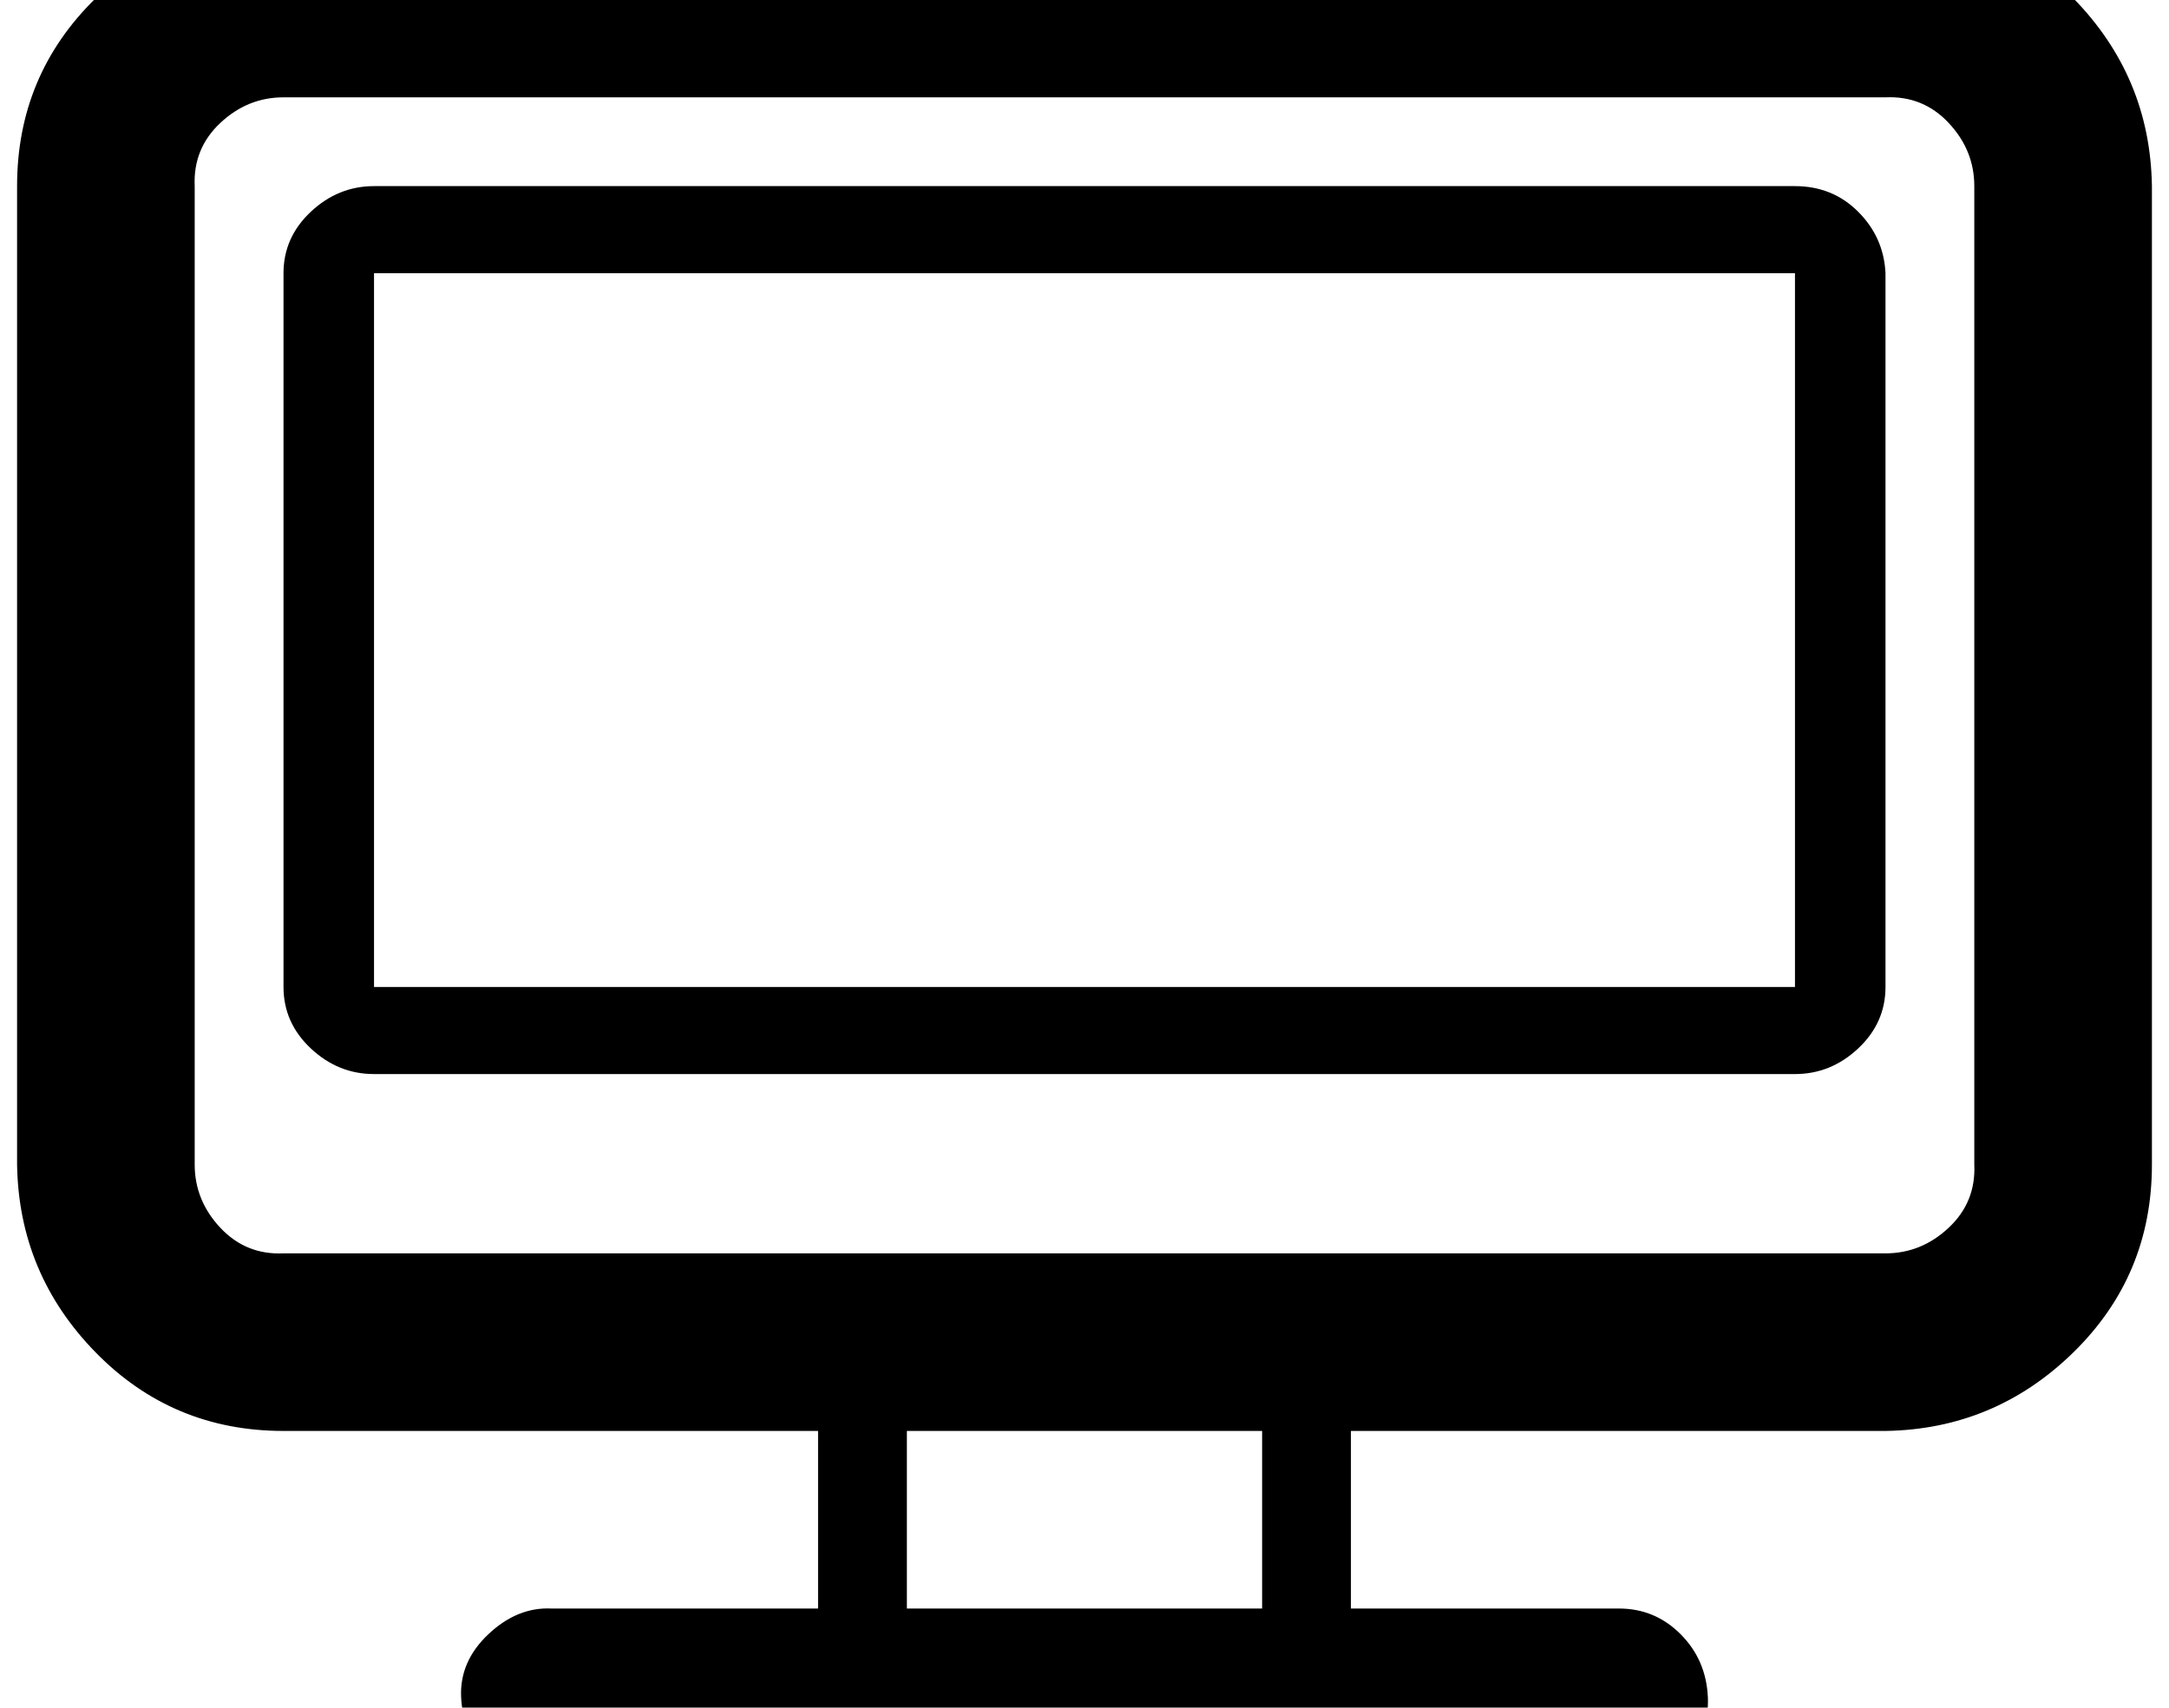 <?xml version="1.0" standalone="no"?>
<!DOCTYPE svg PUBLIC "-//W3C//DTD SVG 1.1//EN" "http://www.w3.org/Graphics/SVG/1.1/DTD/svg11.dtd" >
<svg xmlns="http://www.w3.org/2000/svg" xmlns:xlink="http://www.w3.org/1999/xlink" version="1.1" viewBox="-10 0 1270 1000">
   <path fill="currentColor"
d="M1094 -47q65 0 110 46t46 110v573q0 65 -46 110t-110 46h-313v104h157q21 0 36 15t16 37t-16 37t-36 16h-625q-22 0 -37 -16t-16 -37t16 -37t37 -15h156v-104h-313q-65 0 -110 -46t-46 -110v-573q0 -65 46 -110t110 -46h938zM729 942v-104h-208v104h208zM1146 682v-573
q0 -21 -15 -37t-37 -15h-938q-21 0 -37 15t-15 37v573q0 21 15 37t37 15h938q21 0 37 -15t15 -37zM1041 109q22 0 37 15t16 36v418q0 21 -16 36t-37 15h-832q-21 0 -37 -15t-16 -36v-418q0 -21 16 -36t37 -15h832zM1041 578v-418h-832v418h832z" />
</svg>
